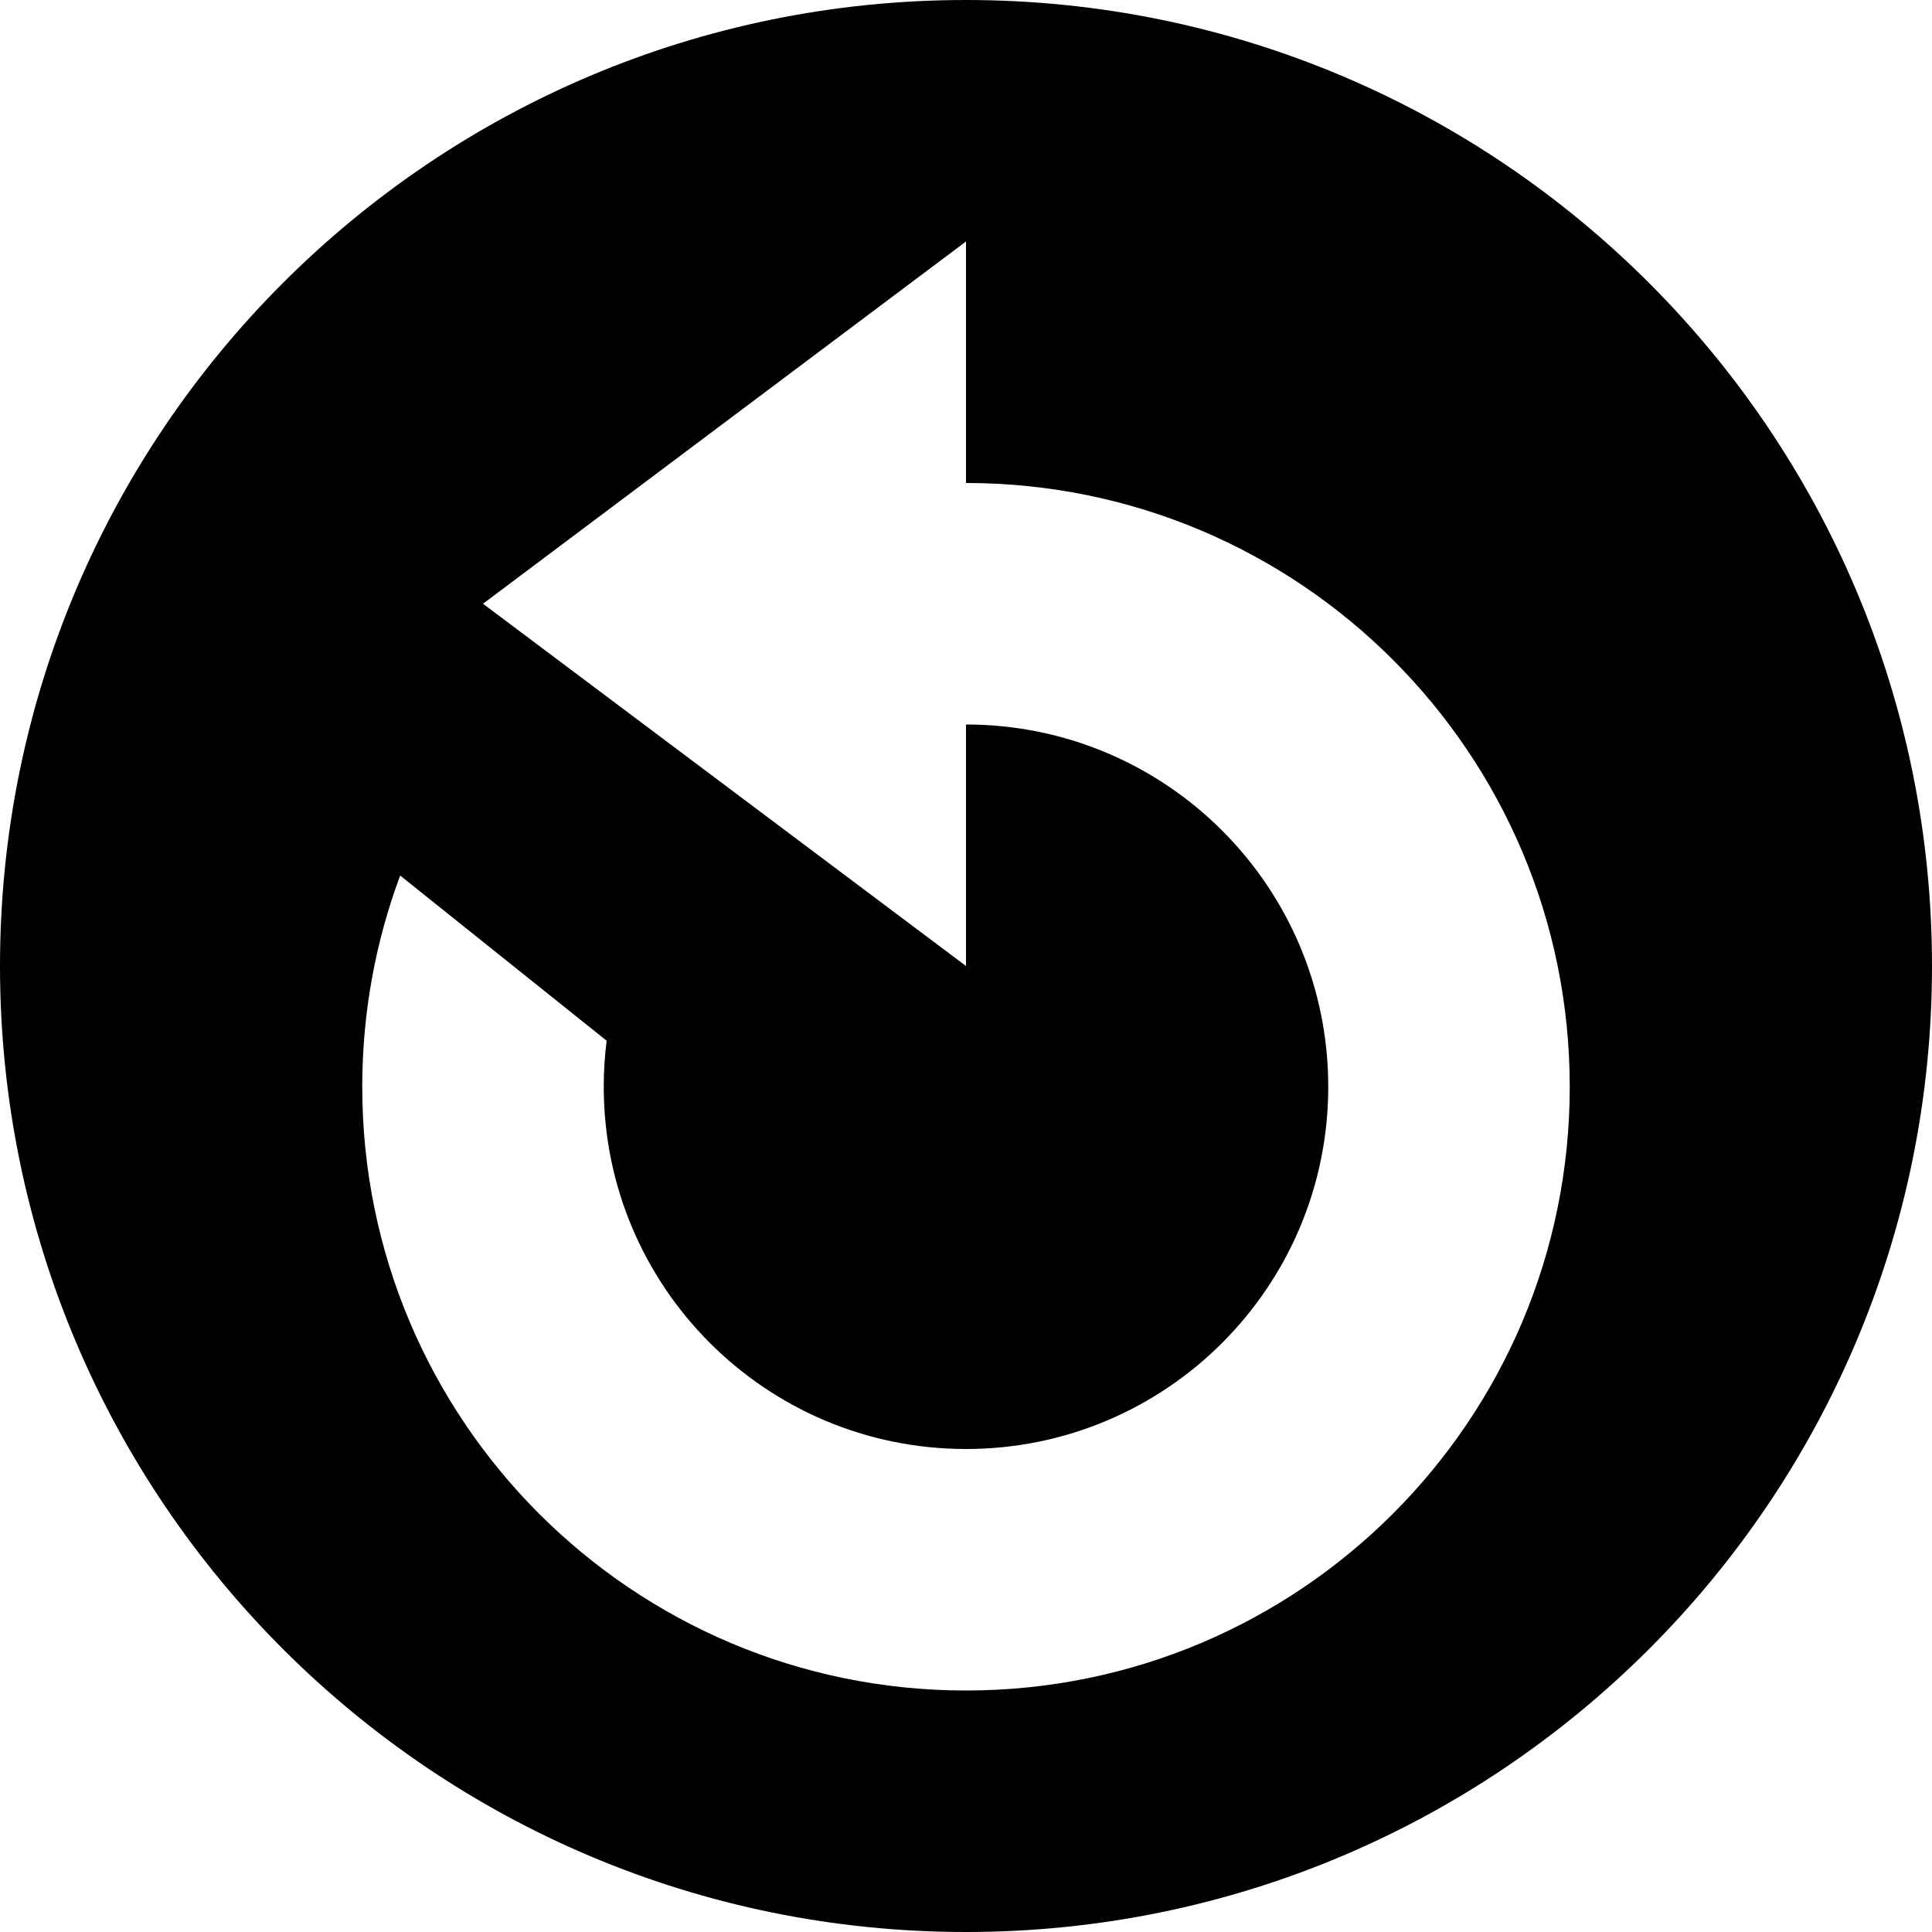 <?xml version="1.0" encoding="utf-8"?>
<!-- Generator: Adobe Illustrator 16.0.4, SVG Export Plug-In . SVG Version: 6.00 Build 0)  -->
<!DOCTYPE svg PUBLIC "-//W3C//DTD SVG 1.1//EN" "http://www.w3.org/Graphics/SVG/1.1/DTD/svg11.dtd">
<svg version="1.1" id="Capa_1" xmlns="http://www.w3.org/2000/svg" xmlns:xlink="http://www.w3.org/1999/xlink" x="0px" y="0px"
	 width="16px" height="16px" viewBox="0 0 16 16" enable-background="new 0 0 16 16" xml:space="preserve">
<path d="M8,0C3.582,0,0,3.582,0,8s3.582,8,8,8s8-3.582,8-8S12.418,0,8,0z M8,14c-2.762,0-5-2.238-5-5
	c0-0.615,0.111-1.204,0.314-1.749l1.71,1.368C5.008,8.744,5,8.871,5,9c0,1.657,1.343,3,3,3s3-1.343,3-3S9.657,6,8,6v2L4,5l4-3v2
	c2.762,0,5,2.238,5,5C13,11.762,10.762,14,8,14z"/>
</svg>
